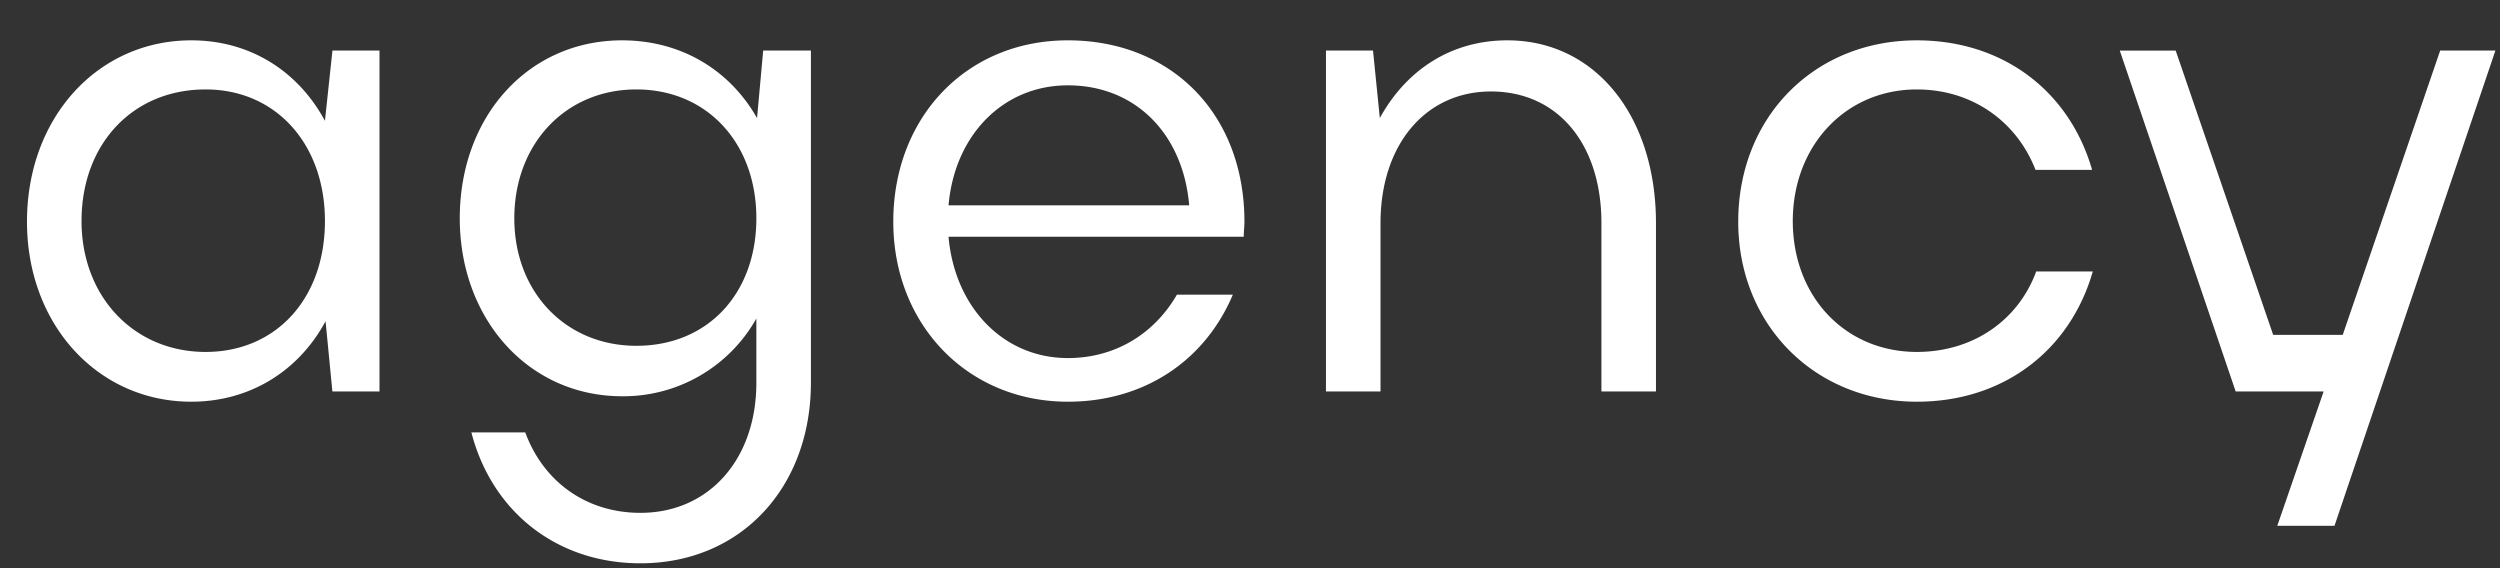 <?xml version="1.0" encoding="UTF-8"?> <svg xmlns="http://www.w3.org/2000/svg" width="44" height="10" fill="none"><rect width="100%" height="100%" fill="#333333" stroke="none"/> <path fill="#fff" d="M6.68 6.89H5.85l-.12-1.236c-.48.888-1.344 1.416-2.364 1.416C1.723 7.07.475 5.714.475 3.902.475 2.066 1.723.71 3.367.71c1.02 0 1.872.528 2.352 1.416L5.851.89h.828v6Zm-5.245-3c0 1.332.924 2.304 2.184 2.304 1.236 0 2.1-.936 2.1-2.304 0-1.356-.864-2.316-2.1-2.316-1.284 0-2.184.96-2.184 2.316ZM13.312 6.734V5.606a2.684 2.684 0 0 1-2.364 1.368c-1.644 0-2.856-1.356-2.856-3.132 0-1.8 1.212-3.132 2.856-3.132 1.02 0 1.884.504 2.376 1.368L13.432.89h.84v5.844c0 1.848-1.236 3.18-3 3.18-1.476 0-2.616-.912-2.976-2.304h.948c.324.876 1.08 1.416 2.028 1.416 1.2 0 2.04-.936 2.04-2.292Zm-4.26-2.892c0 1.308.912 2.244 2.148 2.244 1.26 0 2.112-.924 2.112-2.244 0-1.332-.876-2.268-2.112-2.268-1.248 0-2.148.96-2.148 2.268ZM21.89 4.166h-5.196c.108 1.236.96 2.136 2.1 2.136.84 0 1.524-.432 1.92-1.116h.984c-.492 1.164-1.56 1.884-2.904 1.884-1.764 0-3.072-1.356-3.072-3.168 0-1.836 1.284-3.192 3.072-3.192 1.824 0 3.108 1.296 3.108 3.192 0 .084-.012.168-.012.264Zm-5.196-.552h4.236c-.108-1.26-.948-2.112-2.136-2.112-1.14 0-1.992.876-2.1 2.112ZM24.297 3.926V6.89h-.96v-6h.828l.12 1.188c.468-.852 1.26-1.368 2.244-1.368 1.548 0 2.616 1.332 2.616 3.216V6.89h-.96V3.926c0-1.392-.768-2.316-1.944-2.316-1.152 0-1.944.936-1.944 2.316ZM31.553 3.89c0 1.332.924 2.304 2.184 2.304.996 0 1.788-.564 2.1-1.416h.996c-.396 1.38-1.56 2.292-3.096 2.292-1.8 0-3.144-1.356-3.144-3.168 0-1.836 1.332-3.192 3.144-3.192 1.524 0 2.688.9 3.084 2.28h-.996c-.324-.84-1.104-1.416-2.088-1.416-1.26 0-2.184.996-2.184 2.316ZM41.087 9.254H40.08l.816-2.364h-1.548l-2.04-6h.984l1.716 5.004h1.224L42.947.89h.972l-2.832 8.364Z"></path> </svg> 